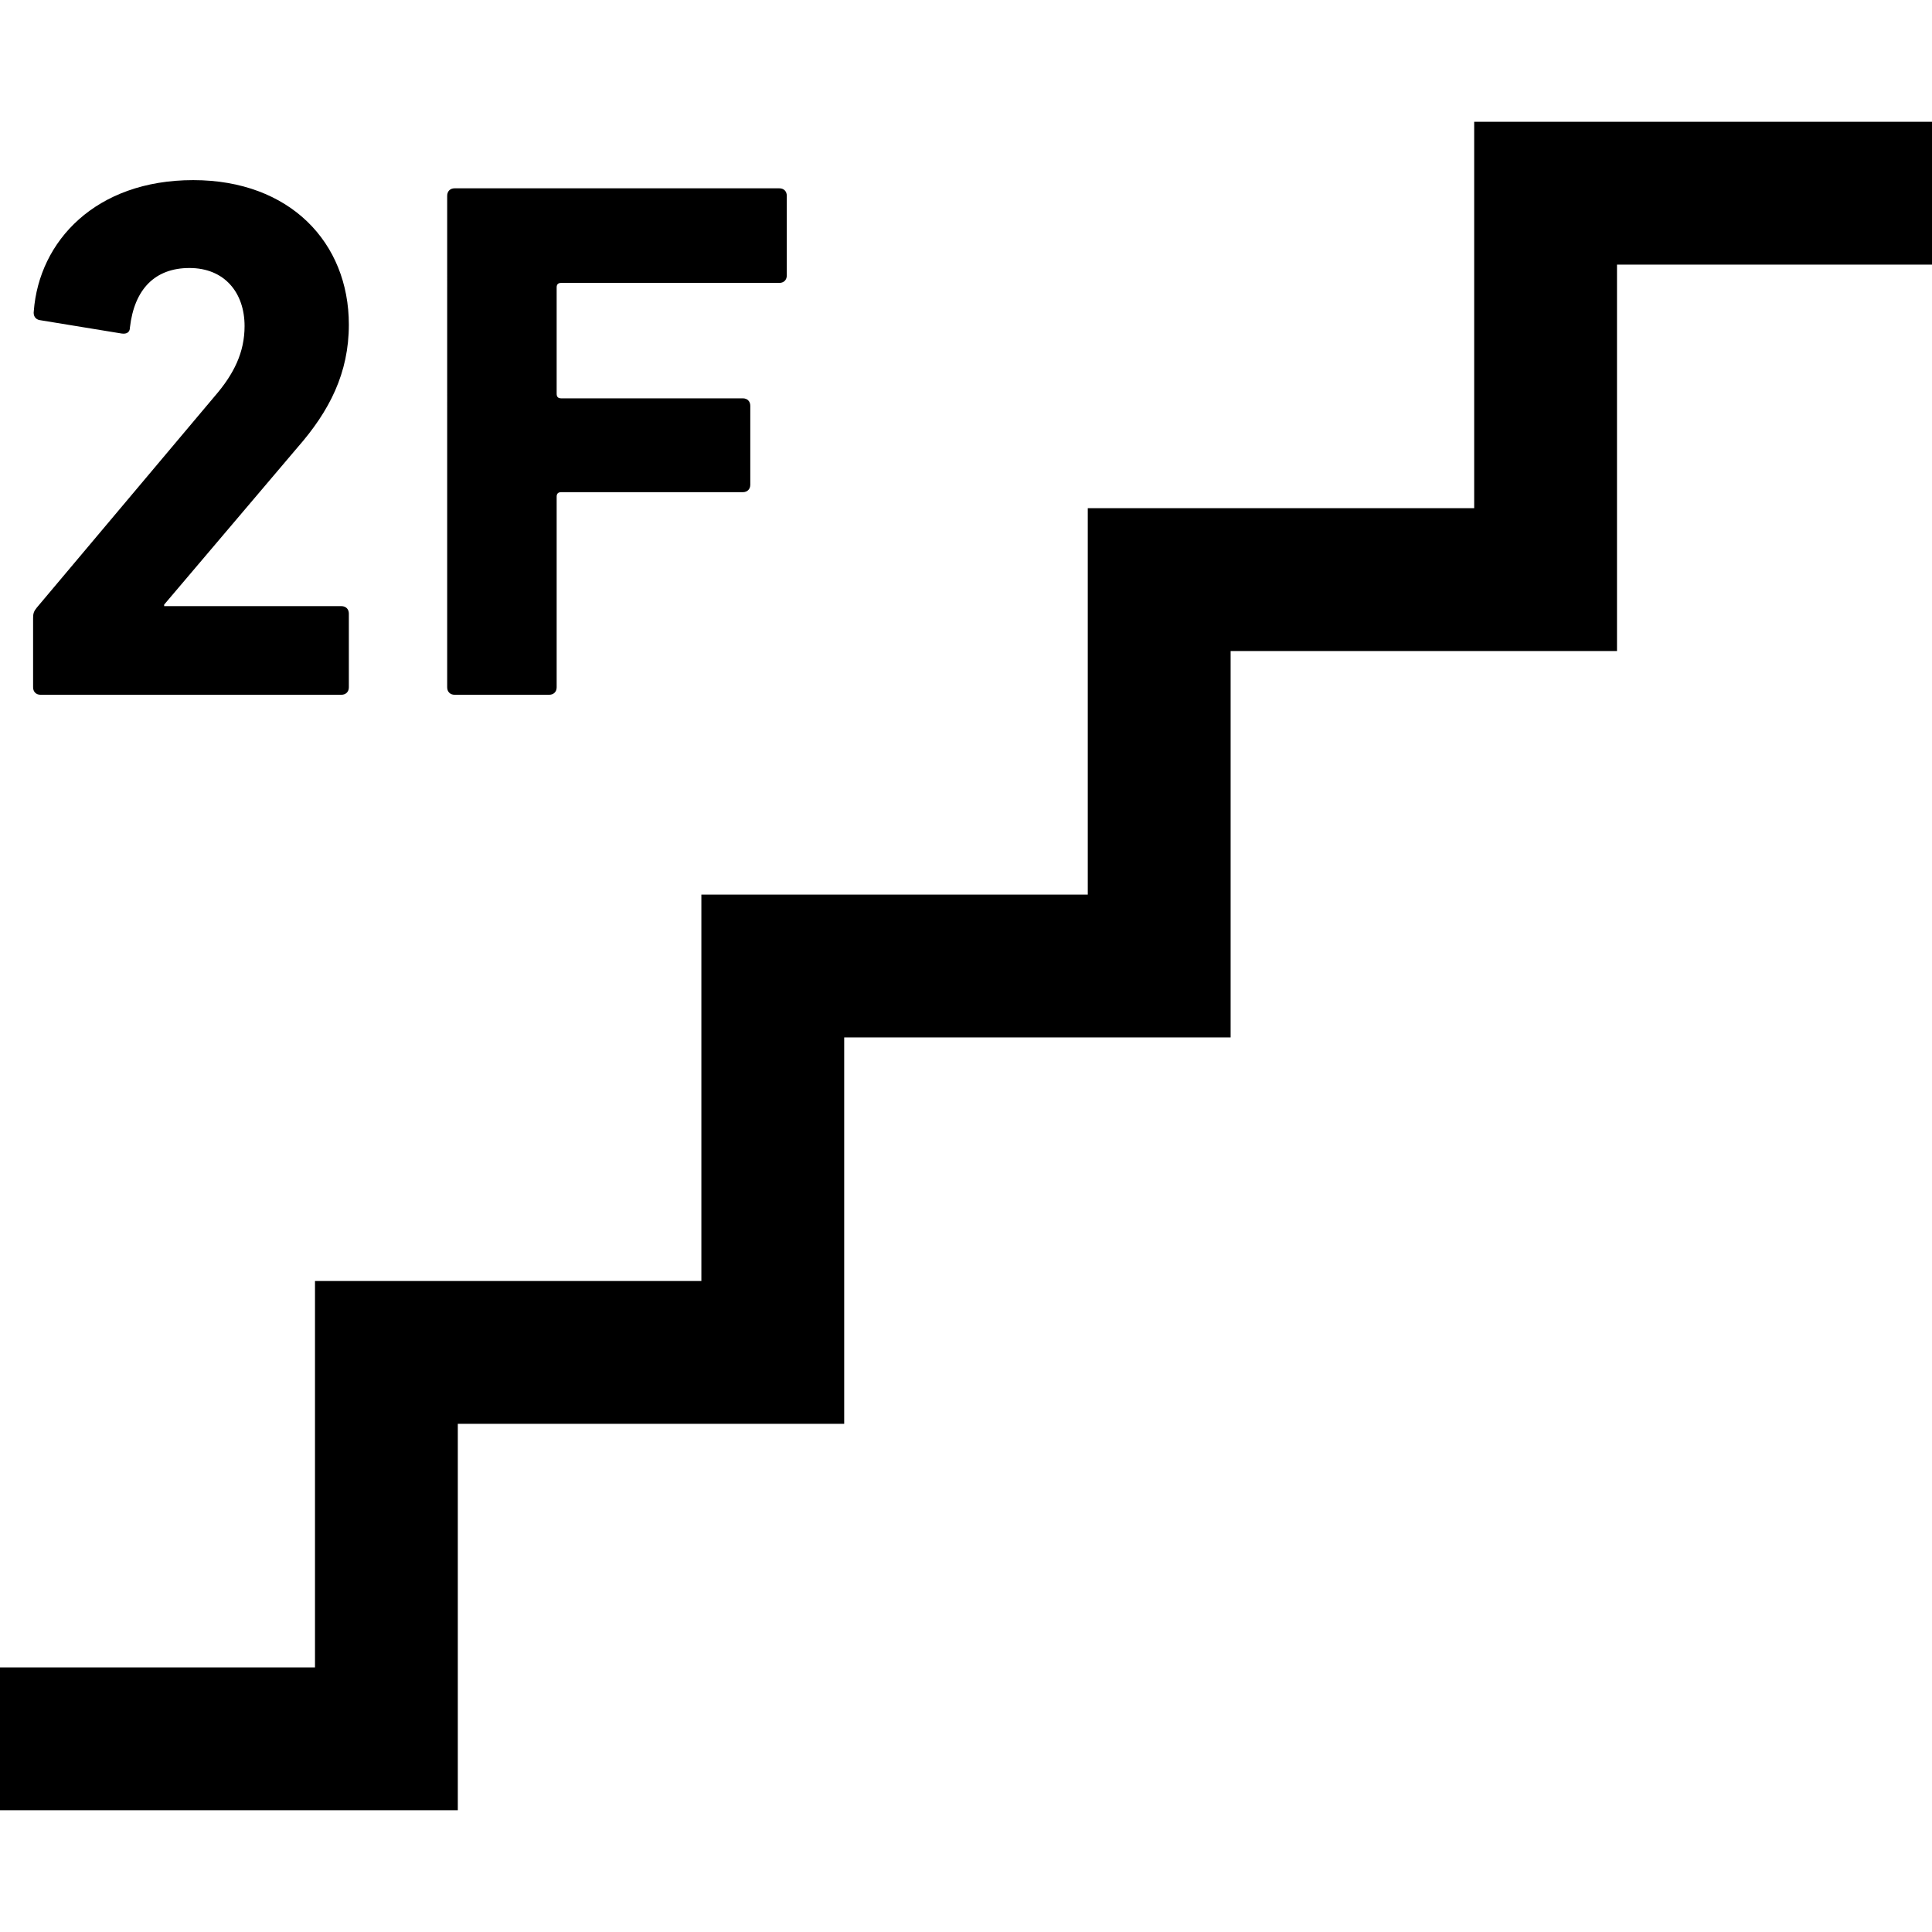 <?xml version="1.0" encoding="utf-8"?>

<!DOCTYPE svg PUBLIC "-//W3C//DTD SVG 1.1//EN" "http://www.w3.org/Graphics/SVG/1.1/DTD/svg11.dtd">

<svg height="800px" width="800px" version="1.1" id="_x32_" xmlns="http://www.w3.org/2000/svg" xmlns:xlink="http://www.w3.org/1999/xlink" 
	 viewBox="0 0 512 512"  xml:space="preserve">
<style type="text/css">
	.st0{fill:#000000;}
</style>
<g>
	<polygon class="st0" points="390.674,32.273 390.674,134.674 288.273,134.674 288.273,237.076 185.87,237.076 185.87,339.478 
		83.477,339.478 83.477,441.879 0,441.879 0,479.727 121.325,479.727 121.325,377.326 223.719,377.326 223.719,274.933 
		326.13,274.933 326.13,172.531 428.522,172.531 428.522,70.129 512,70.129 512,32.273 	"/>
	<path class="st0" d="M10.732,184.118H90.47c1.191,0,1.979-0.788,1.979-1.978v-19.536c0-1.182-0.788-1.971-1.979-1.971H43.5v-0.402
		l35.332-41.638c8.486-9.676,13.617-19.738,13.617-32.566c0-21.716-15.596-38.292-41.252-38.292
		c-25.859,0-40.85,16.182-42.242,34.738c-0.184,1.182,0.402,2.171,1.585,2.364l21.708,3.554c1.384,0.202,2.18-0.394,2.18-1.576
		c1.175-10.262,6.708-15.788,15.78-15.788c9.282,0,14.606,6.514,14.606,15.394c0,6.909-2.767,12.636-7.89,18.556L9.751,161.027
		c-0.797,0.98-0.98,1.576-0.98,2.758v18.354C8.771,183.33,9.559,184.118,10.732,184.118z"/>
	<path class="st0" d="M120.47,184.118h25.07c1.191,0,1.979-0.788,1.979-1.978v-50.526c0-0.78,0.394-1.182,1.182-1.182h48.153
		c1.191,0,1.979-0.788,1.979-1.979v-20.911c0-1.191-0.788-1.979-1.979-1.979h-48.153c-0.788,0-1.182-0.394-1.182-1.182V76.157
		c0-0.788,0.394-1.182,1.182-1.182h57.829c1.19,0,1.978-0.797,1.978-1.979V51.885c0-1.191-0.788-1.979-1.978-1.979h-86.06
		c-1.174,0-1.962,0.788-1.962,1.979V182.14C118.508,183.33,119.297,184.118,120.47,184.118z"/>
</g>
</svg>